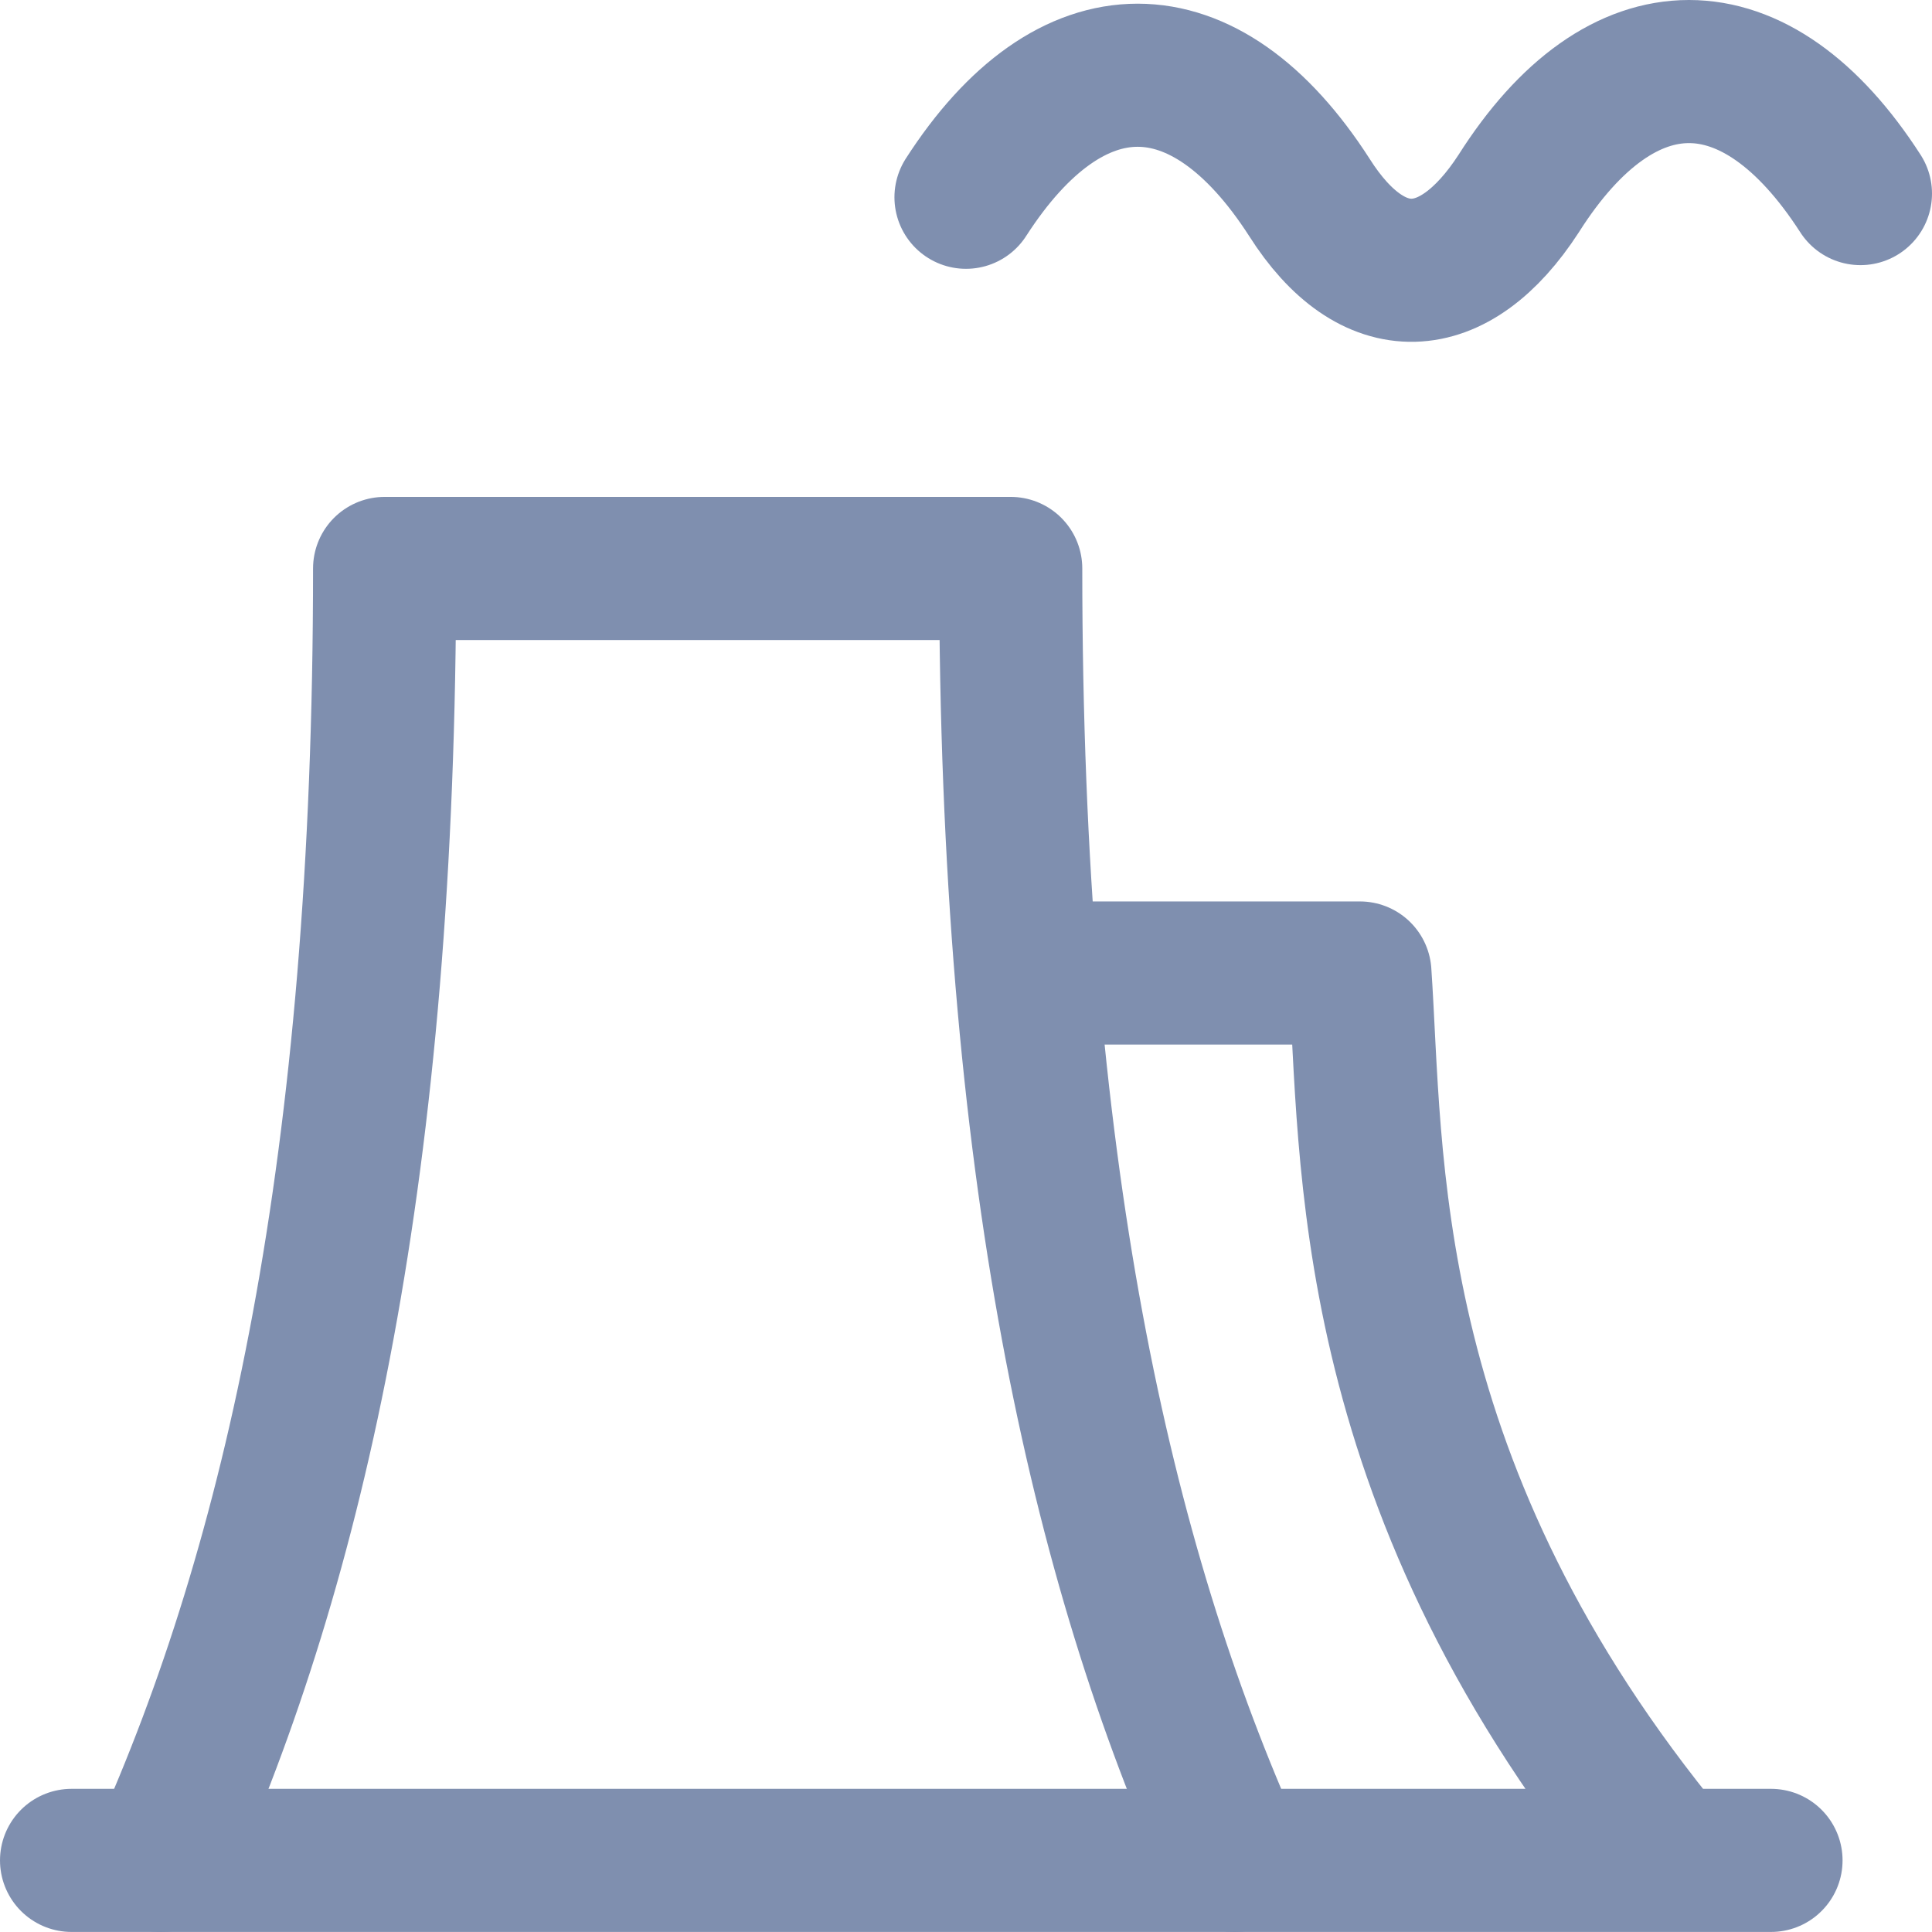 <svg width="108" height="108" viewBox="0 0 108 108" fill="none" xmlns="http://www.w3.org/2000/svg">
<g opacity="0.5">
<path d="M9 104C16.5 87.333 21.5 65.111 21.5 31.777H56.5C56.5 65.111 61.5 87.333 69 104M54 11.027C59.85 1.932 67.34 1.932 73.19 11.027C76.72 16.604 81.28 16.399 84.895 10.821C90.66 1.726 98.145 1.726 104 10.821" stroke="#001F60" stroke-width="8" stroke-linecap="round" stroke-linejoin="round"/>
<path d="M58.25 54.391H76.02C76.72 64.602 75.95 82.419 92.475 102.997M4 103.997H99" stroke="#001F60" stroke-width="8" stroke-linecap="round" stroke-linejoin="round"/>
</g>
</svg>
